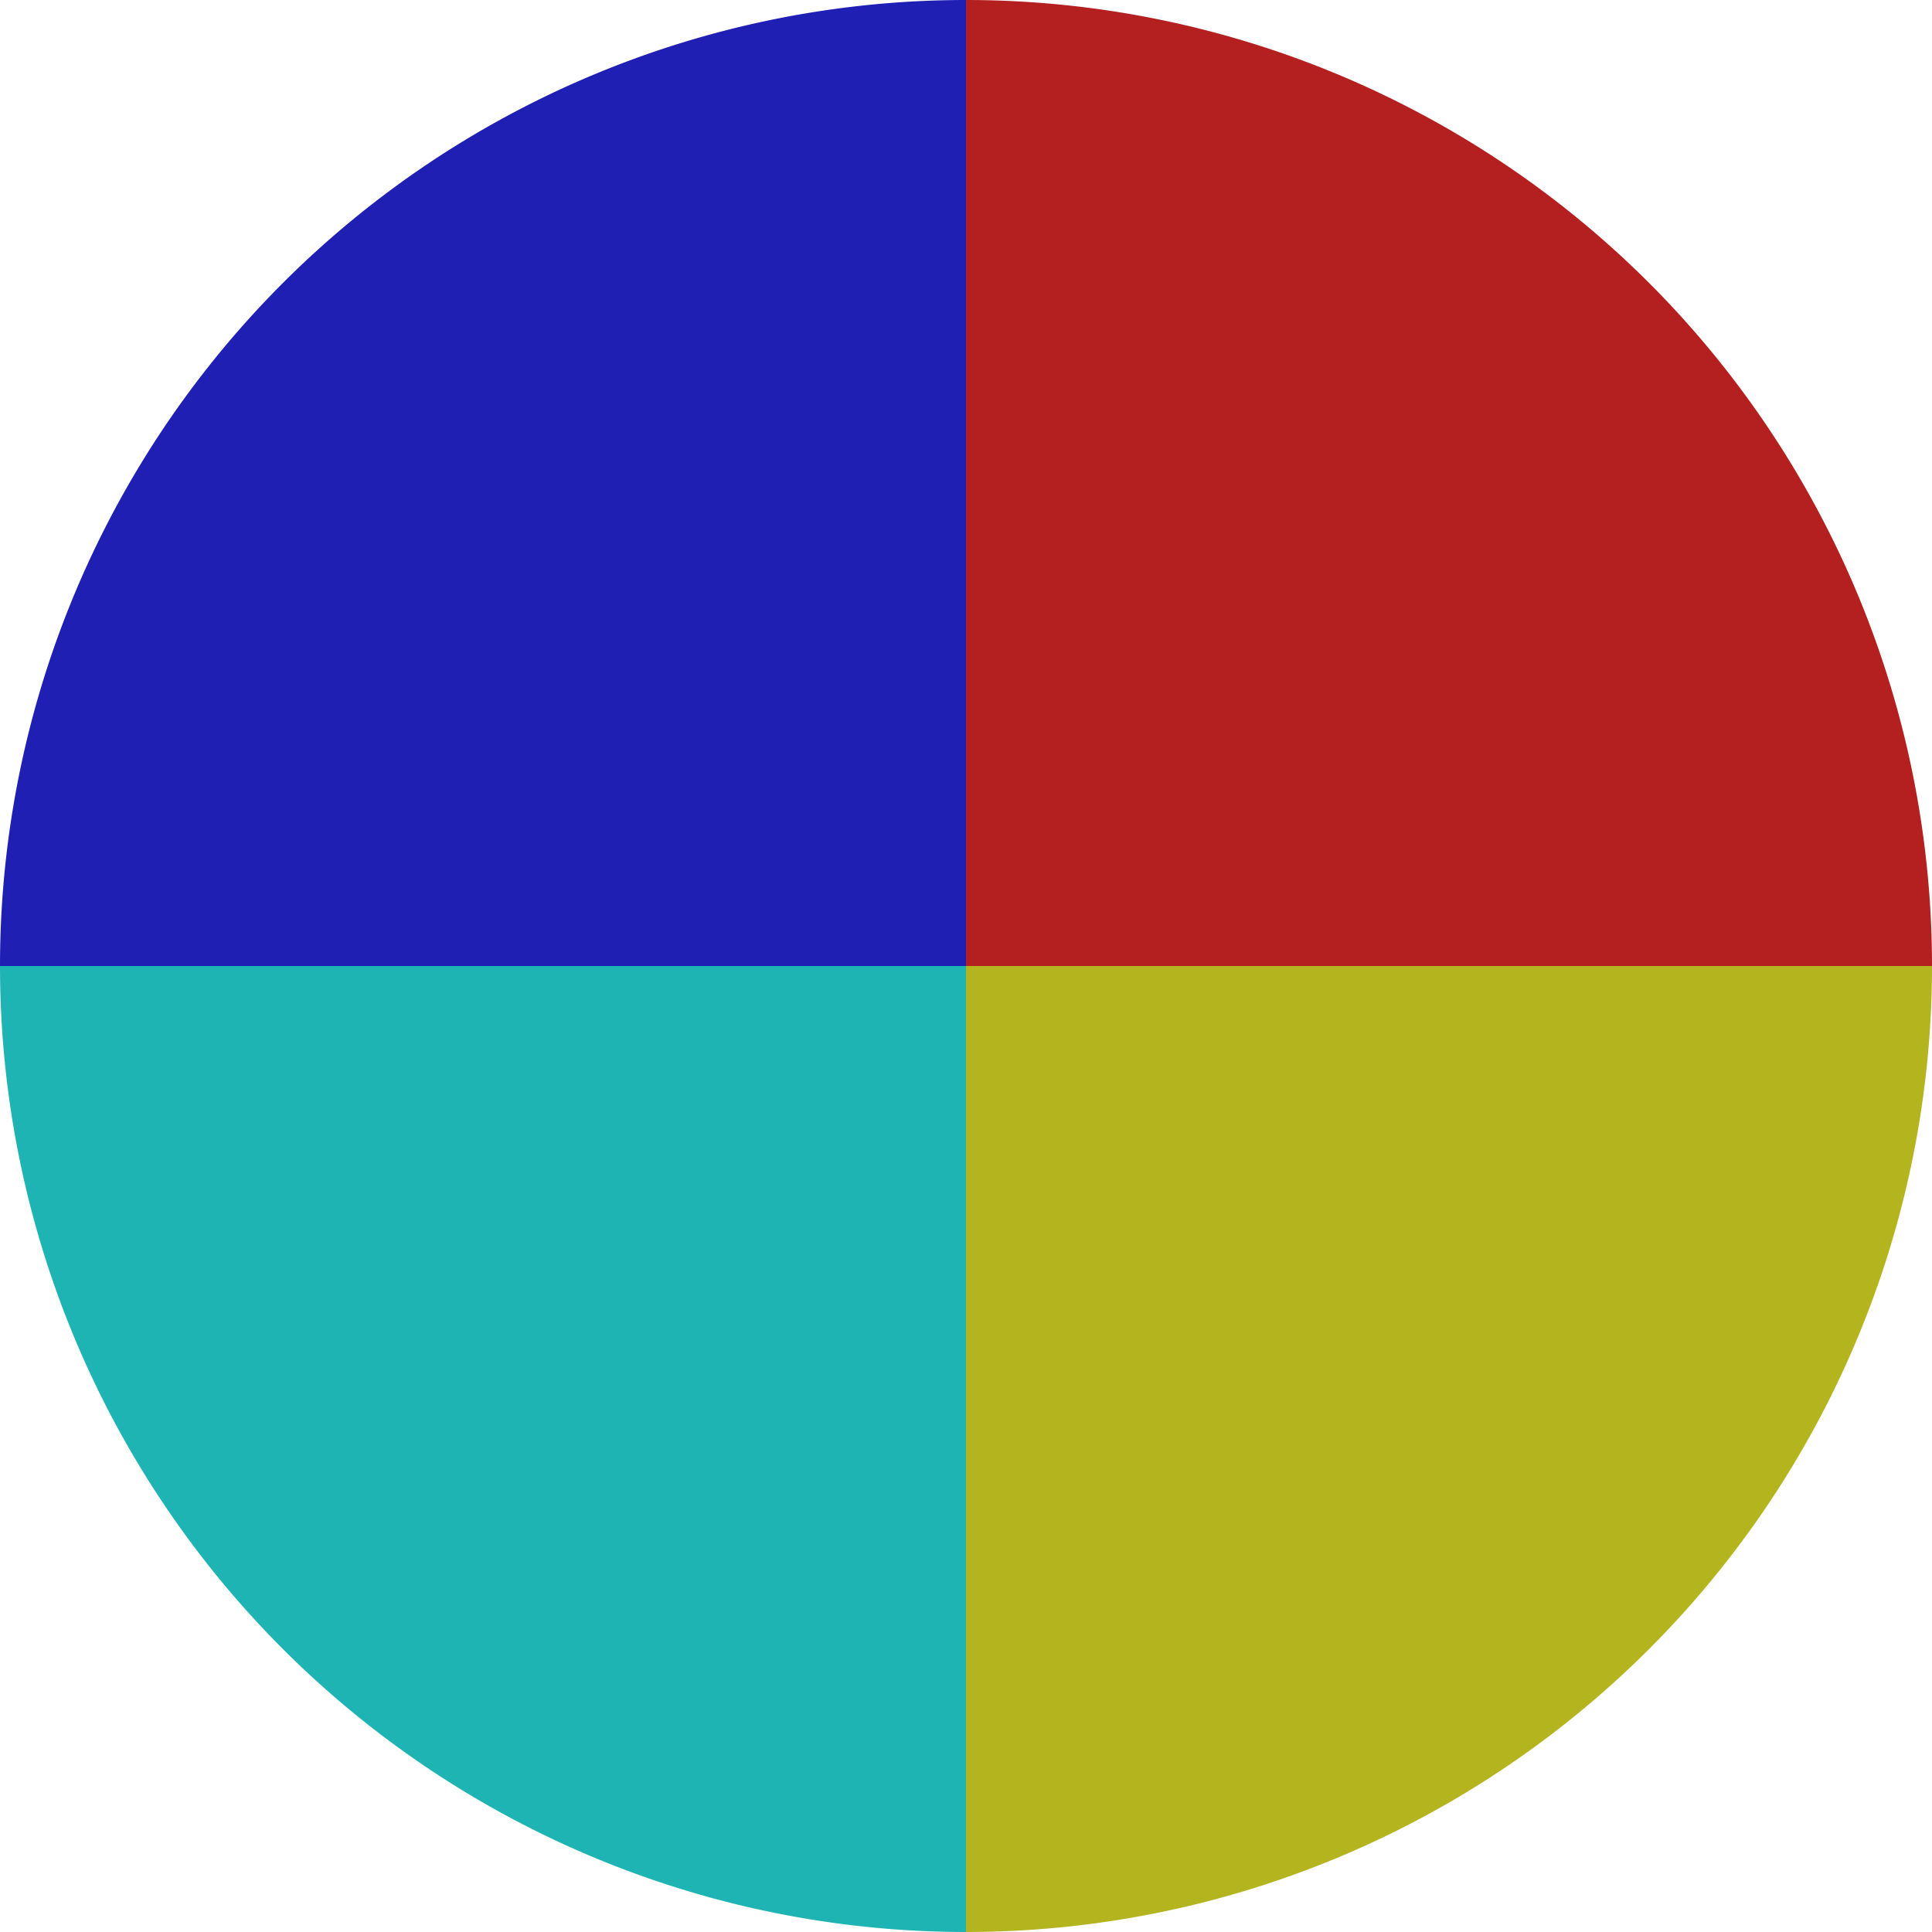 <?xml version="1.0" standalone="no"?>
<svg width="500" height="500" viewBox="-1 -1 2 2" xmlns="http://www.w3.org/2000/svg">
        <path d="M 0 -1 
             A 1,1 0 0,1 1 0             L 0,0
             z" fill="#b41f1f" />
            <path d="M 1 0 
             A 1,1 0 0,1 0 1             L 0,0
             z" fill="#b4b41f" />
            <path d="M 0 1 
             A 1,1 0 0,1 -1 0             L 0,0
             z" fill="#1fb4b4" />
            <path d="M -1 0 
             A 1,1 0 0,1 -0 -1             L 0,0
             z" fill="#1f1fb4" />
    </svg>
